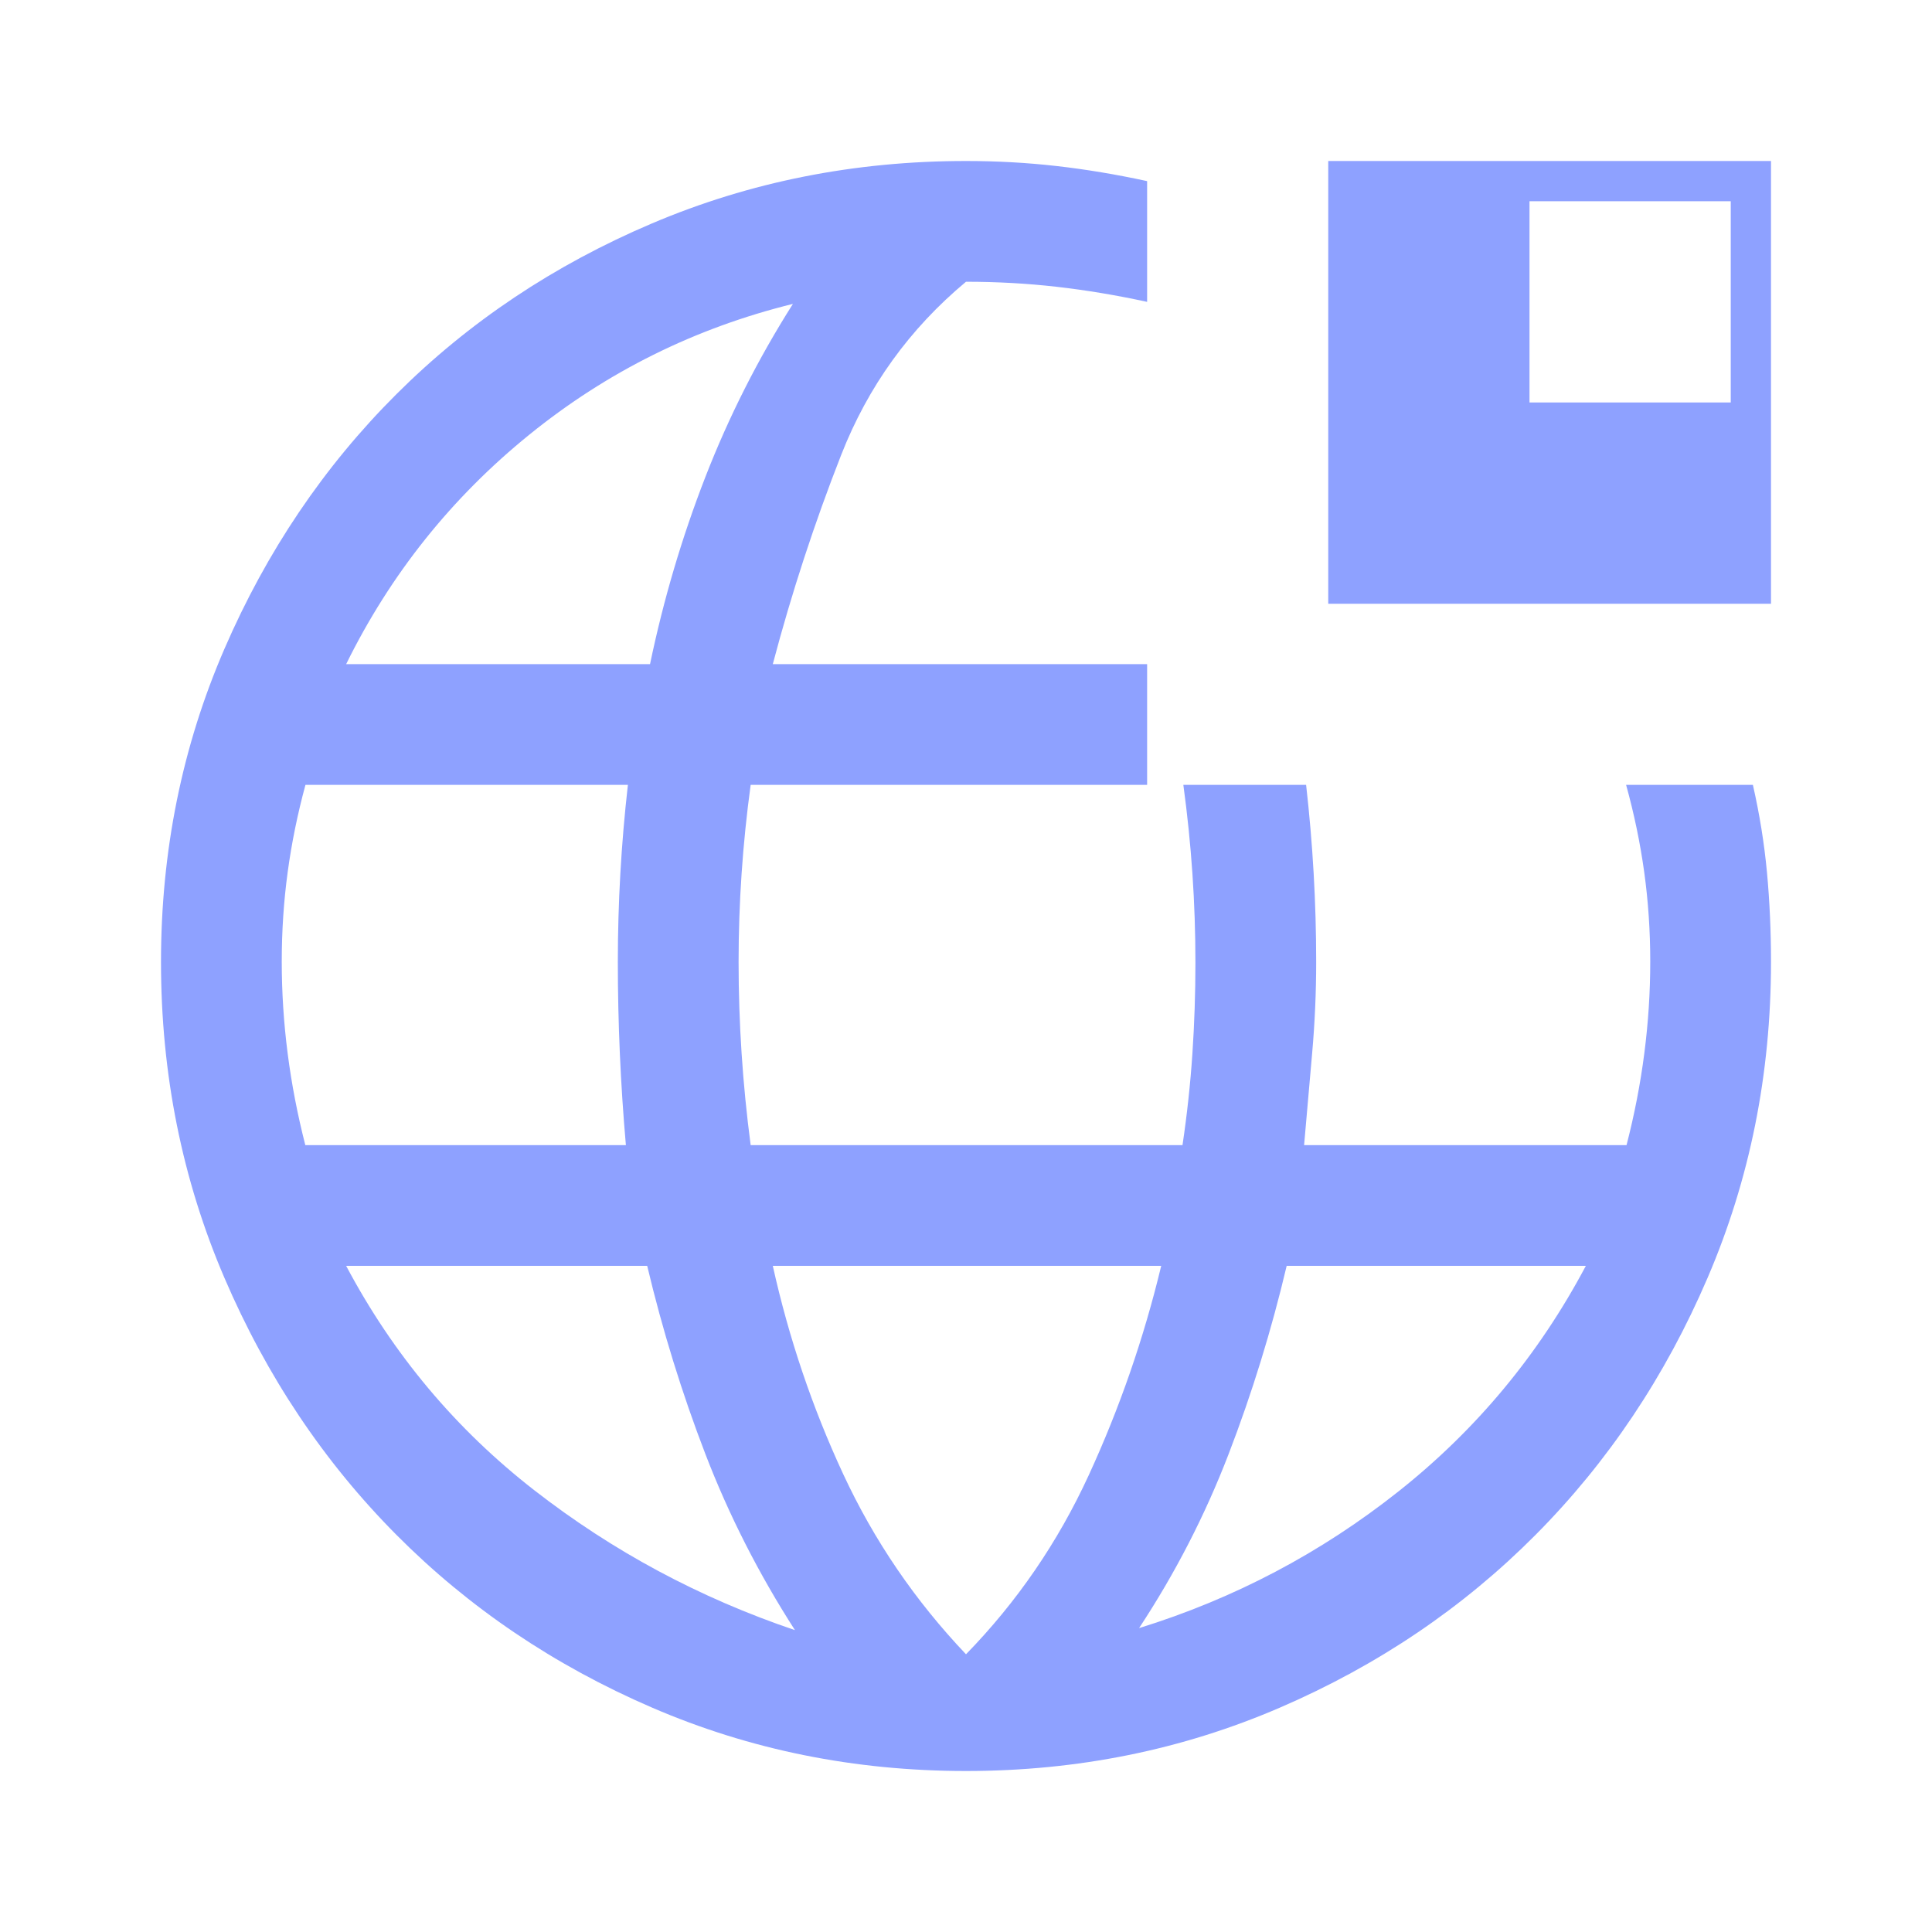<svg xmlns="http://www.w3.org/2000/svg" height="48px" viewBox="0 -960 960 960" width="48px" fill="#8EA1FF"><path d="M480-80q-83 0-156-31.5t-127-85.82q-54-54.32-85.5-127.75Q80-398.51 80-482q0-82.75 31.5-155.54Q143-710.32 197-764.16T324-849q73-31 156-31 23 0 45 2.5t45 7.5v60q-23-5-45-7.5t-45-2.5q-42 35-62 86t-34 104h186v60H373q-3 22-4.5 44t-1.5 44q0 22.75 1.5 45.5T373-391h214.58q3.42-23 4.92-45.5t1.5-45q0-22.5-1.5-44.5t-4.5-44h61q2.5 22 3.75 44t1.25 44q0 22.67-2 45.33-2 22.67-4 45.67h160.22q5.89-22.8 8.83-45.6 2.95-22.8 2.95-45.6t-3-44.47q-3-21.66-9-43.33h63q5 22 7 43.5t2 44.5q0 83.49-31.5 156.93Q817-251.64 763-197.32 709-143 636-111.5 563-80 480-80ZM151.71-391H311q-2-22.75-3-45.5t-1-45.5q0-22 1.25-44t3.75-44H151.78q-5.89 21.67-8.83 43.33Q140-505 140-482.2q0 22.8 2.93 45.6t8.78 45.6ZM395-150q-27-42-44.5-87.5T321.59-331H172q35 66 93.5 111.5T395-150ZM172-630h151q10-48 27.5-93t43.5-86q-73 18-131 65t-91 114Zm308 492q38-39 61-89t36-104H384q12 54 35 103.5t61 89.5Zm86-13q71-22 129-68t93-112H639.34Q628-283 610.5-237.5T566-151Zm94-509v-220h220v220H660Zm100-100h100v-100H760v100Z"/></svg>